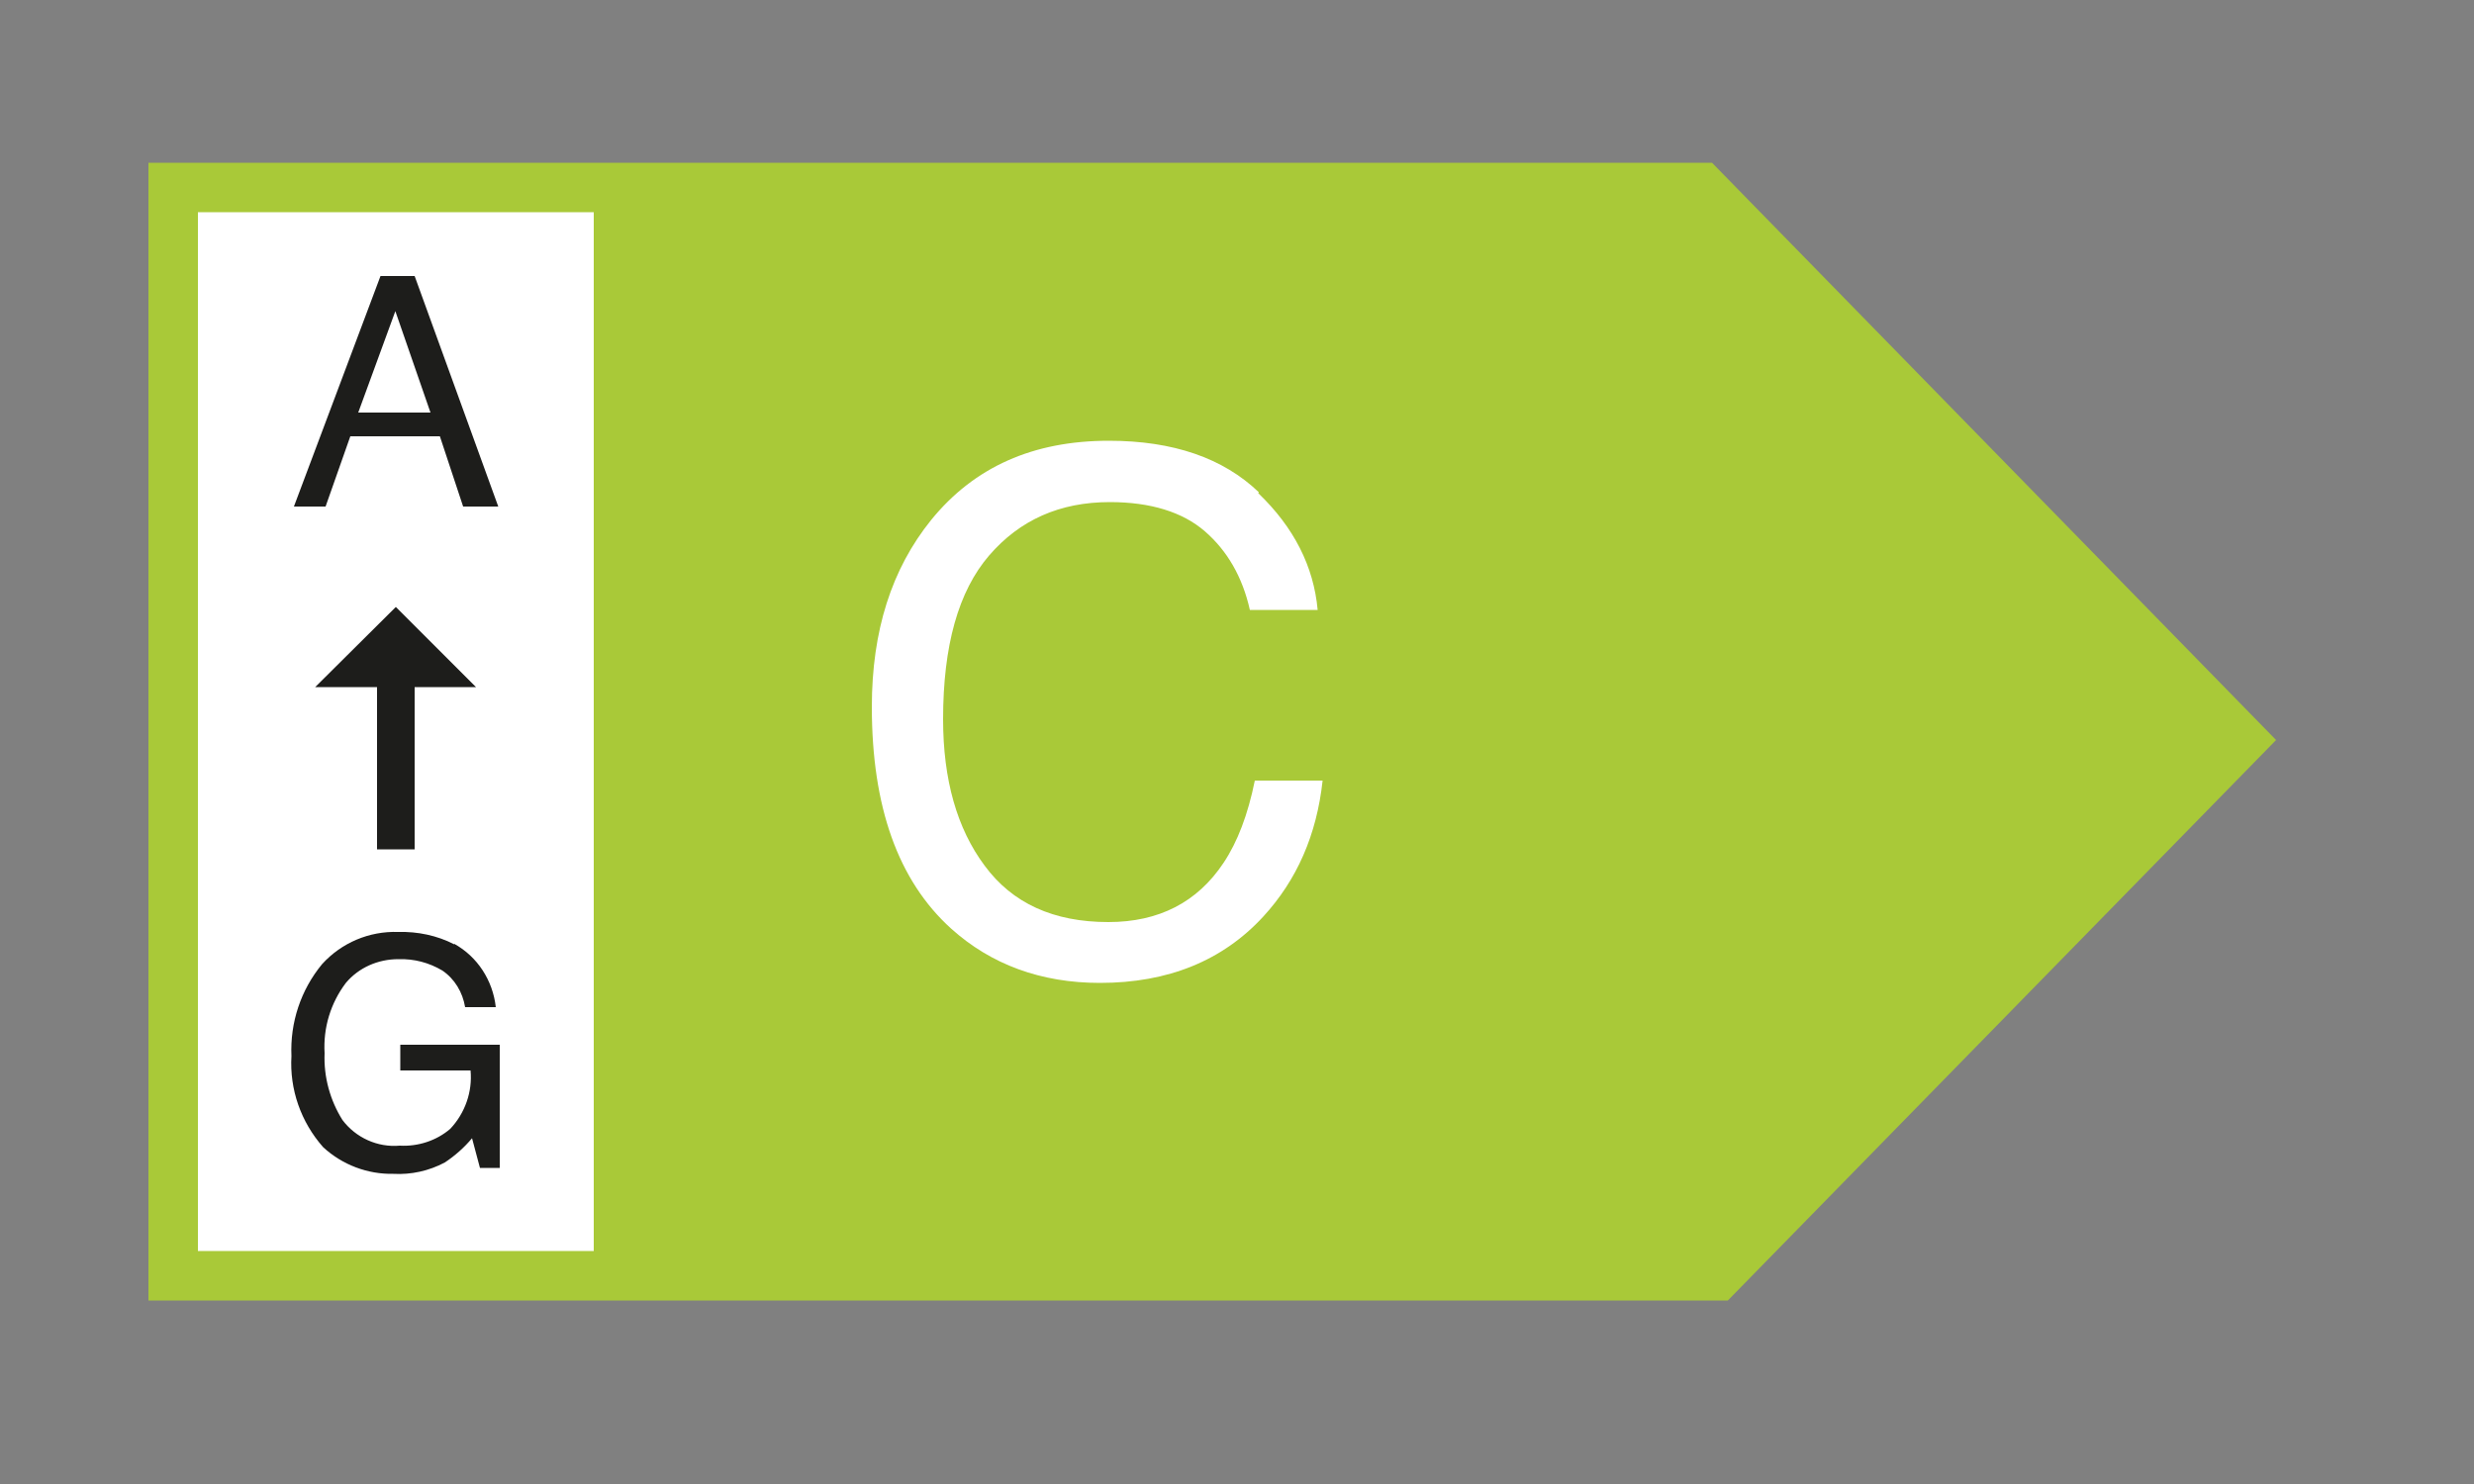 <?xml version="1.0" encoding="UTF-8"?>
<svg id="a" data-name="Layer 1" xmlns="http://www.w3.org/2000/svg" viewBox="0 0 50 30">
  <rect x="0" y="0" width="50" height="30" fill="#808080" stroke="none"/>
  <path id="b" data-name="Path 1" d="m3,3.29v23h31.92l11.08-11.33-11.4-11.67H3Z" style="fill: #a9c938;"/>
  <g style="isolation: isolate;">
    <path d="m25.43,9.97c.72.69,1.12,1.48,1.2,2.36h-1.37c-.15-.67-.46-1.2-.91-1.59s-1.1-.59-1.92-.59c-1.01,0-1.82.36-2.44,1.08-.62.72-.93,1.82-.93,3.31,0,1.22.28,2.21.84,2.96.56.76,1.39,1.14,2.5,1.14,1.02,0,1.8-.4,2.33-1.2.28-.42.49-.97.63-1.66h1.37c-.12,1.1-.52,2.01-1.2,2.75-.82.89-1.92,1.34-3.3,1.34-1.19,0-2.2-.37-3.01-1.1-1.07-.97-1.6-2.46-1.6-4.48,0-1.54.4-2.79,1.2-3.78.87-1.07,2.06-1.6,3.59-1.6,1.3,0,2.31.35,3.03,1.04Z" style="fill: #fff;"/>
  </g>
  <rect x="4" y="4.29" width="8" height="21" style="fill: #fff;"/>
  <path d="m9.18,19.08c.47.26.78.74.84,1.28h-.62c-.05-.3-.21-.57-.46-.74-.27-.16-.57-.24-.89-.23-.41,0-.8.17-1.06.48-.31.41-.46.91-.43,1.42-.02.48.11.95.36,1.35.27.36.71.56,1.16.52.37.02.74-.1,1.02-.34.3-.32.45-.75.41-1.18h-1.42v-.52h2.01v2.49h-.4l-.16-.6c-.16.19-.34.35-.55.49-.32.17-.68.25-1.04.23-.52.01-1.03-.18-1.42-.54-.45-.51-.68-1.17-.64-1.84-.03-.68.19-1.34.62-1.86.39-.43.95-.67,1.54-.65.39-.01.78.07,1.13.25Z" style="fill: #1d1d1b;"/>
  <path d="m7.67,5.58h.71l1.69,4.66h-.71l-.47-1.42h-1.81l-.5,1.42h-.64l1.75-4.66Zm1.03,2.76l-.71-2.05-.75,2.05h1.46Z" style="fill: #1d1d1b;"/>
  <polygon points="8 12.27 6.37 13.89 7.62 13.89 7.62 17.17 8.38 17.17 8.38 13.89 9.62 13.89 8 12.27" style="fill: #1d1d1b;"/>
</svg>